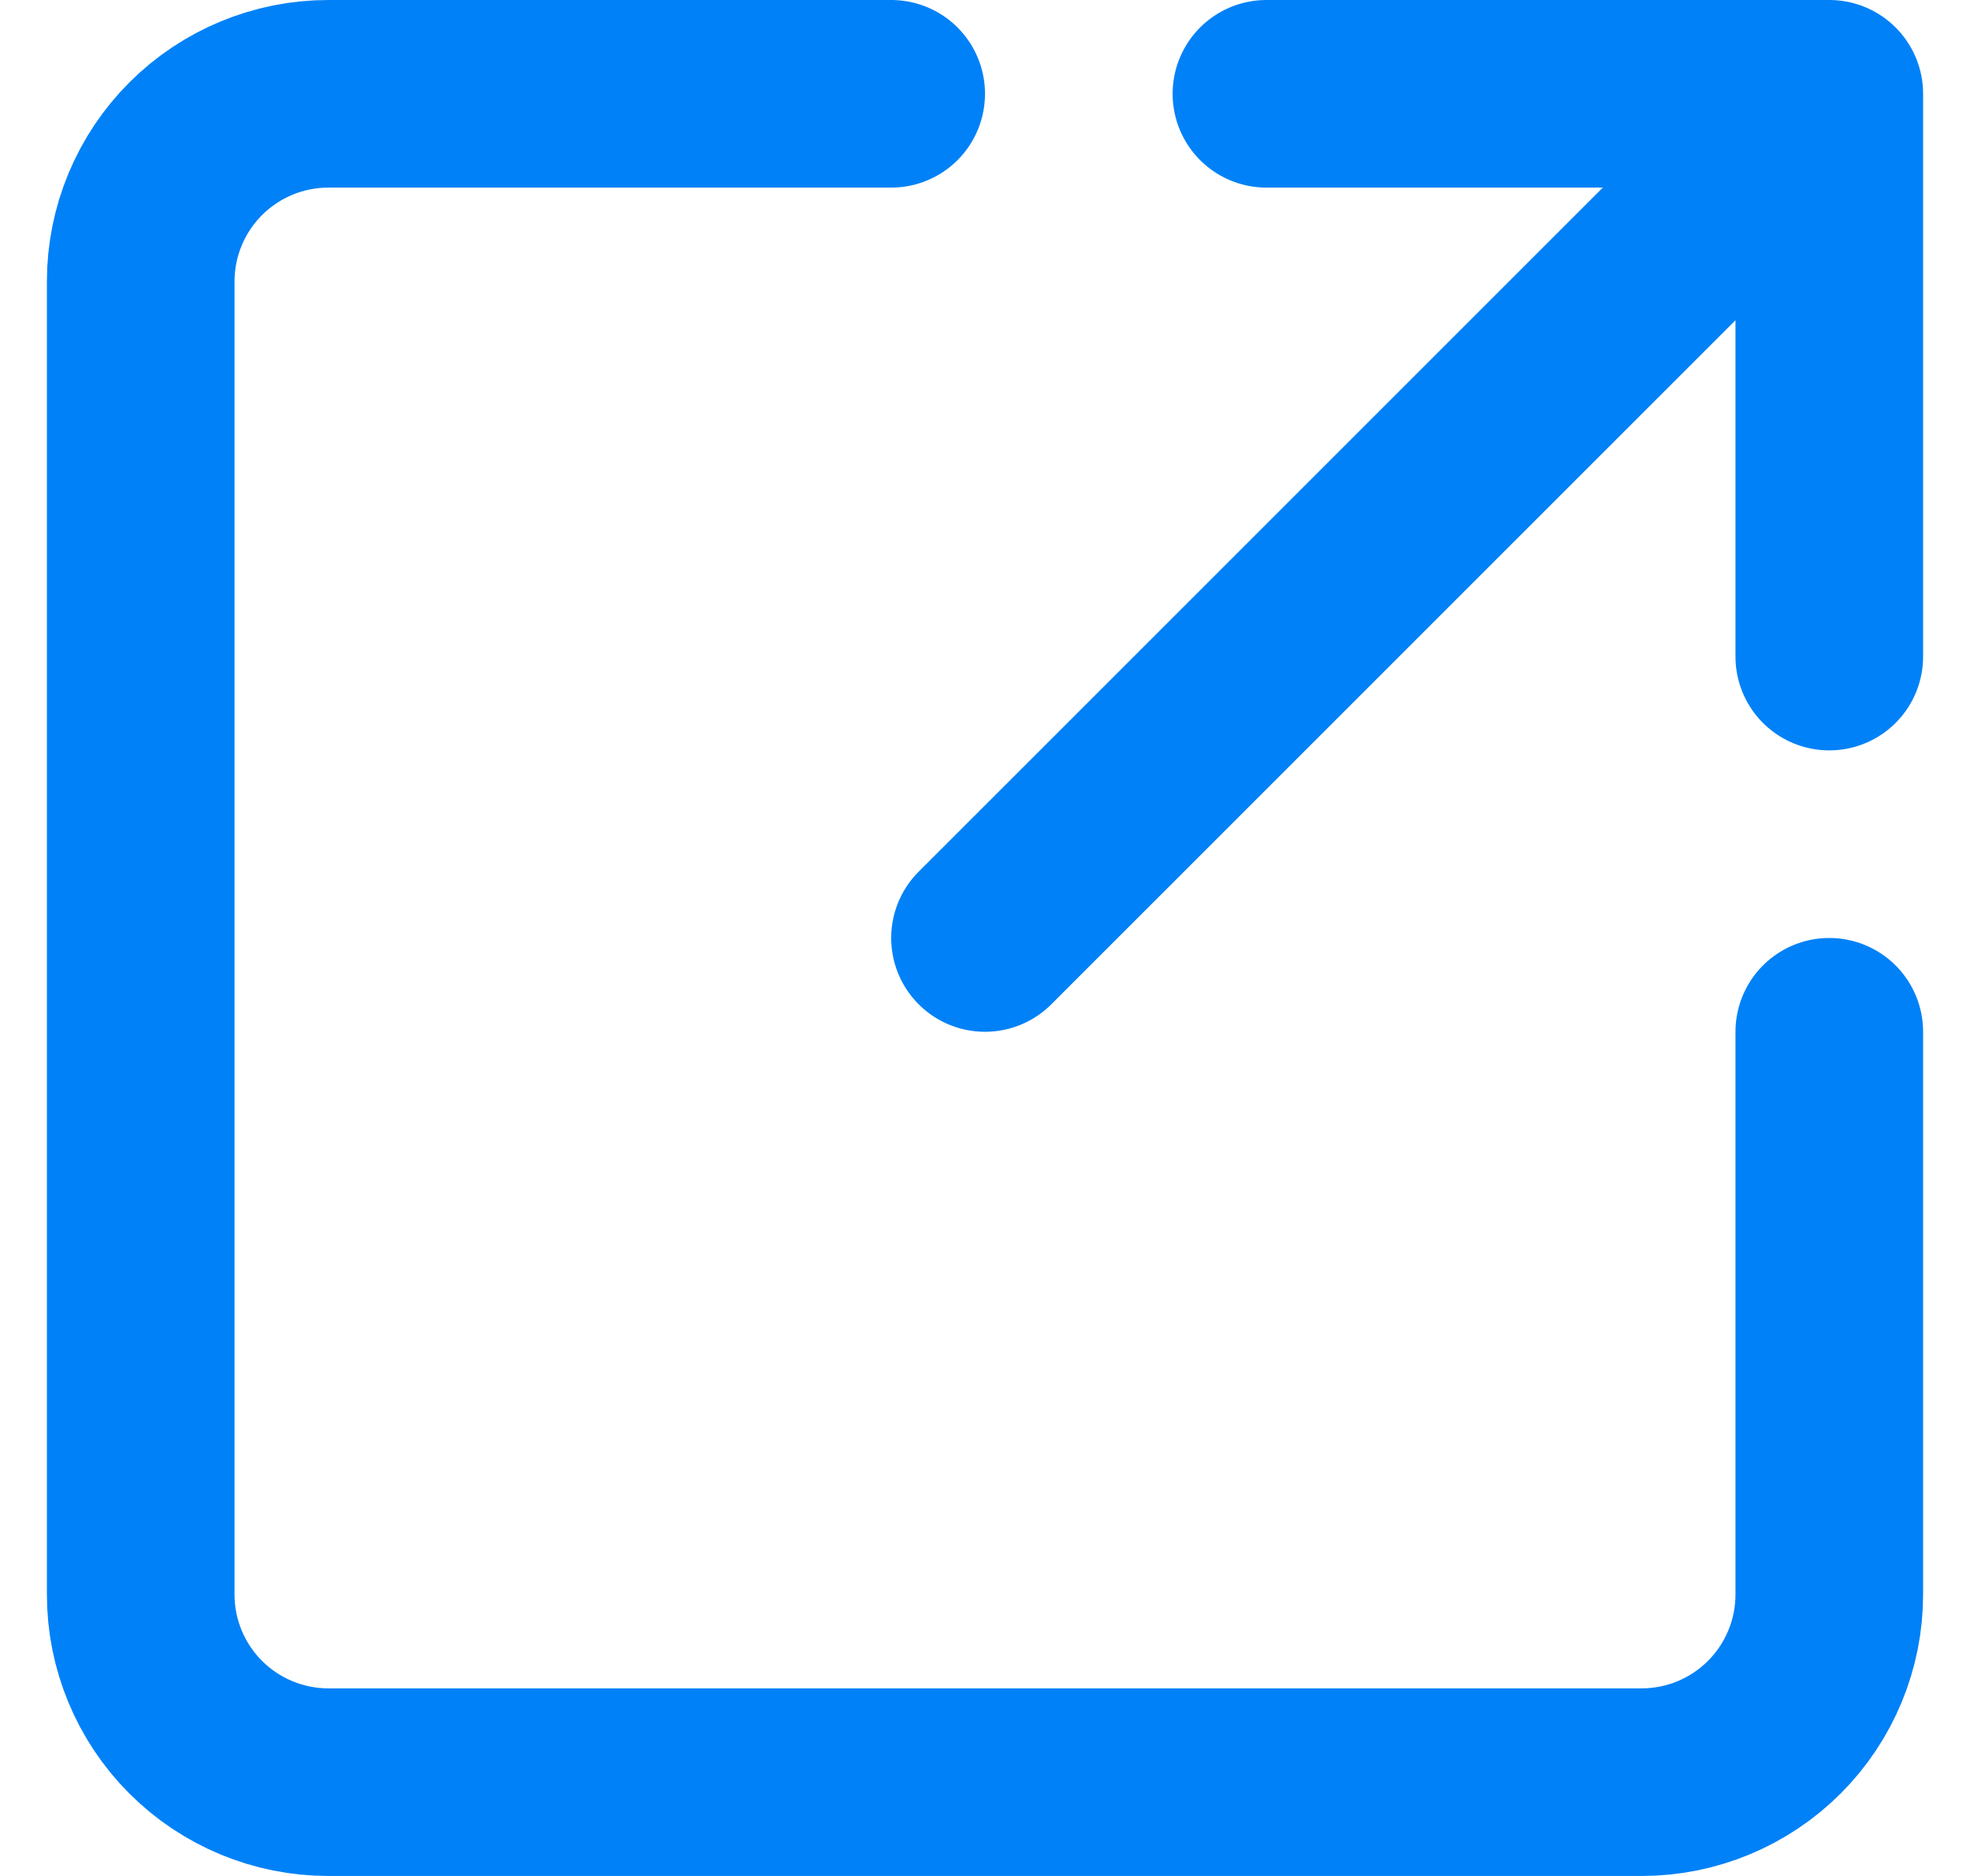 <svg width="21" height="20" viewBox="0 0 21 20" fill="none" xmlns="http://www.w3.org/2000/svg">
<path d="M19.5 11V17C19.5 17.53 19.289 18.039 18.914 18.414C18.539 18.789 18.03 19 17.5 19H3.5C2.97 19 2.461 18.789 2.086 18.414C1.711 18.039 1.5 17.53 1.5 17V3C1.5 2.47 1.711 1.961 2.086 1.586C2.461 1.211 2.97 1 3.5 1H9.5M19.5 1L10.5 10M19.5 1H13.5M19.5 1V7" stroke="#0081F7" stroke-width="2" stroke-linecap="round" stroke-linejoin="round"/>
</svg>
